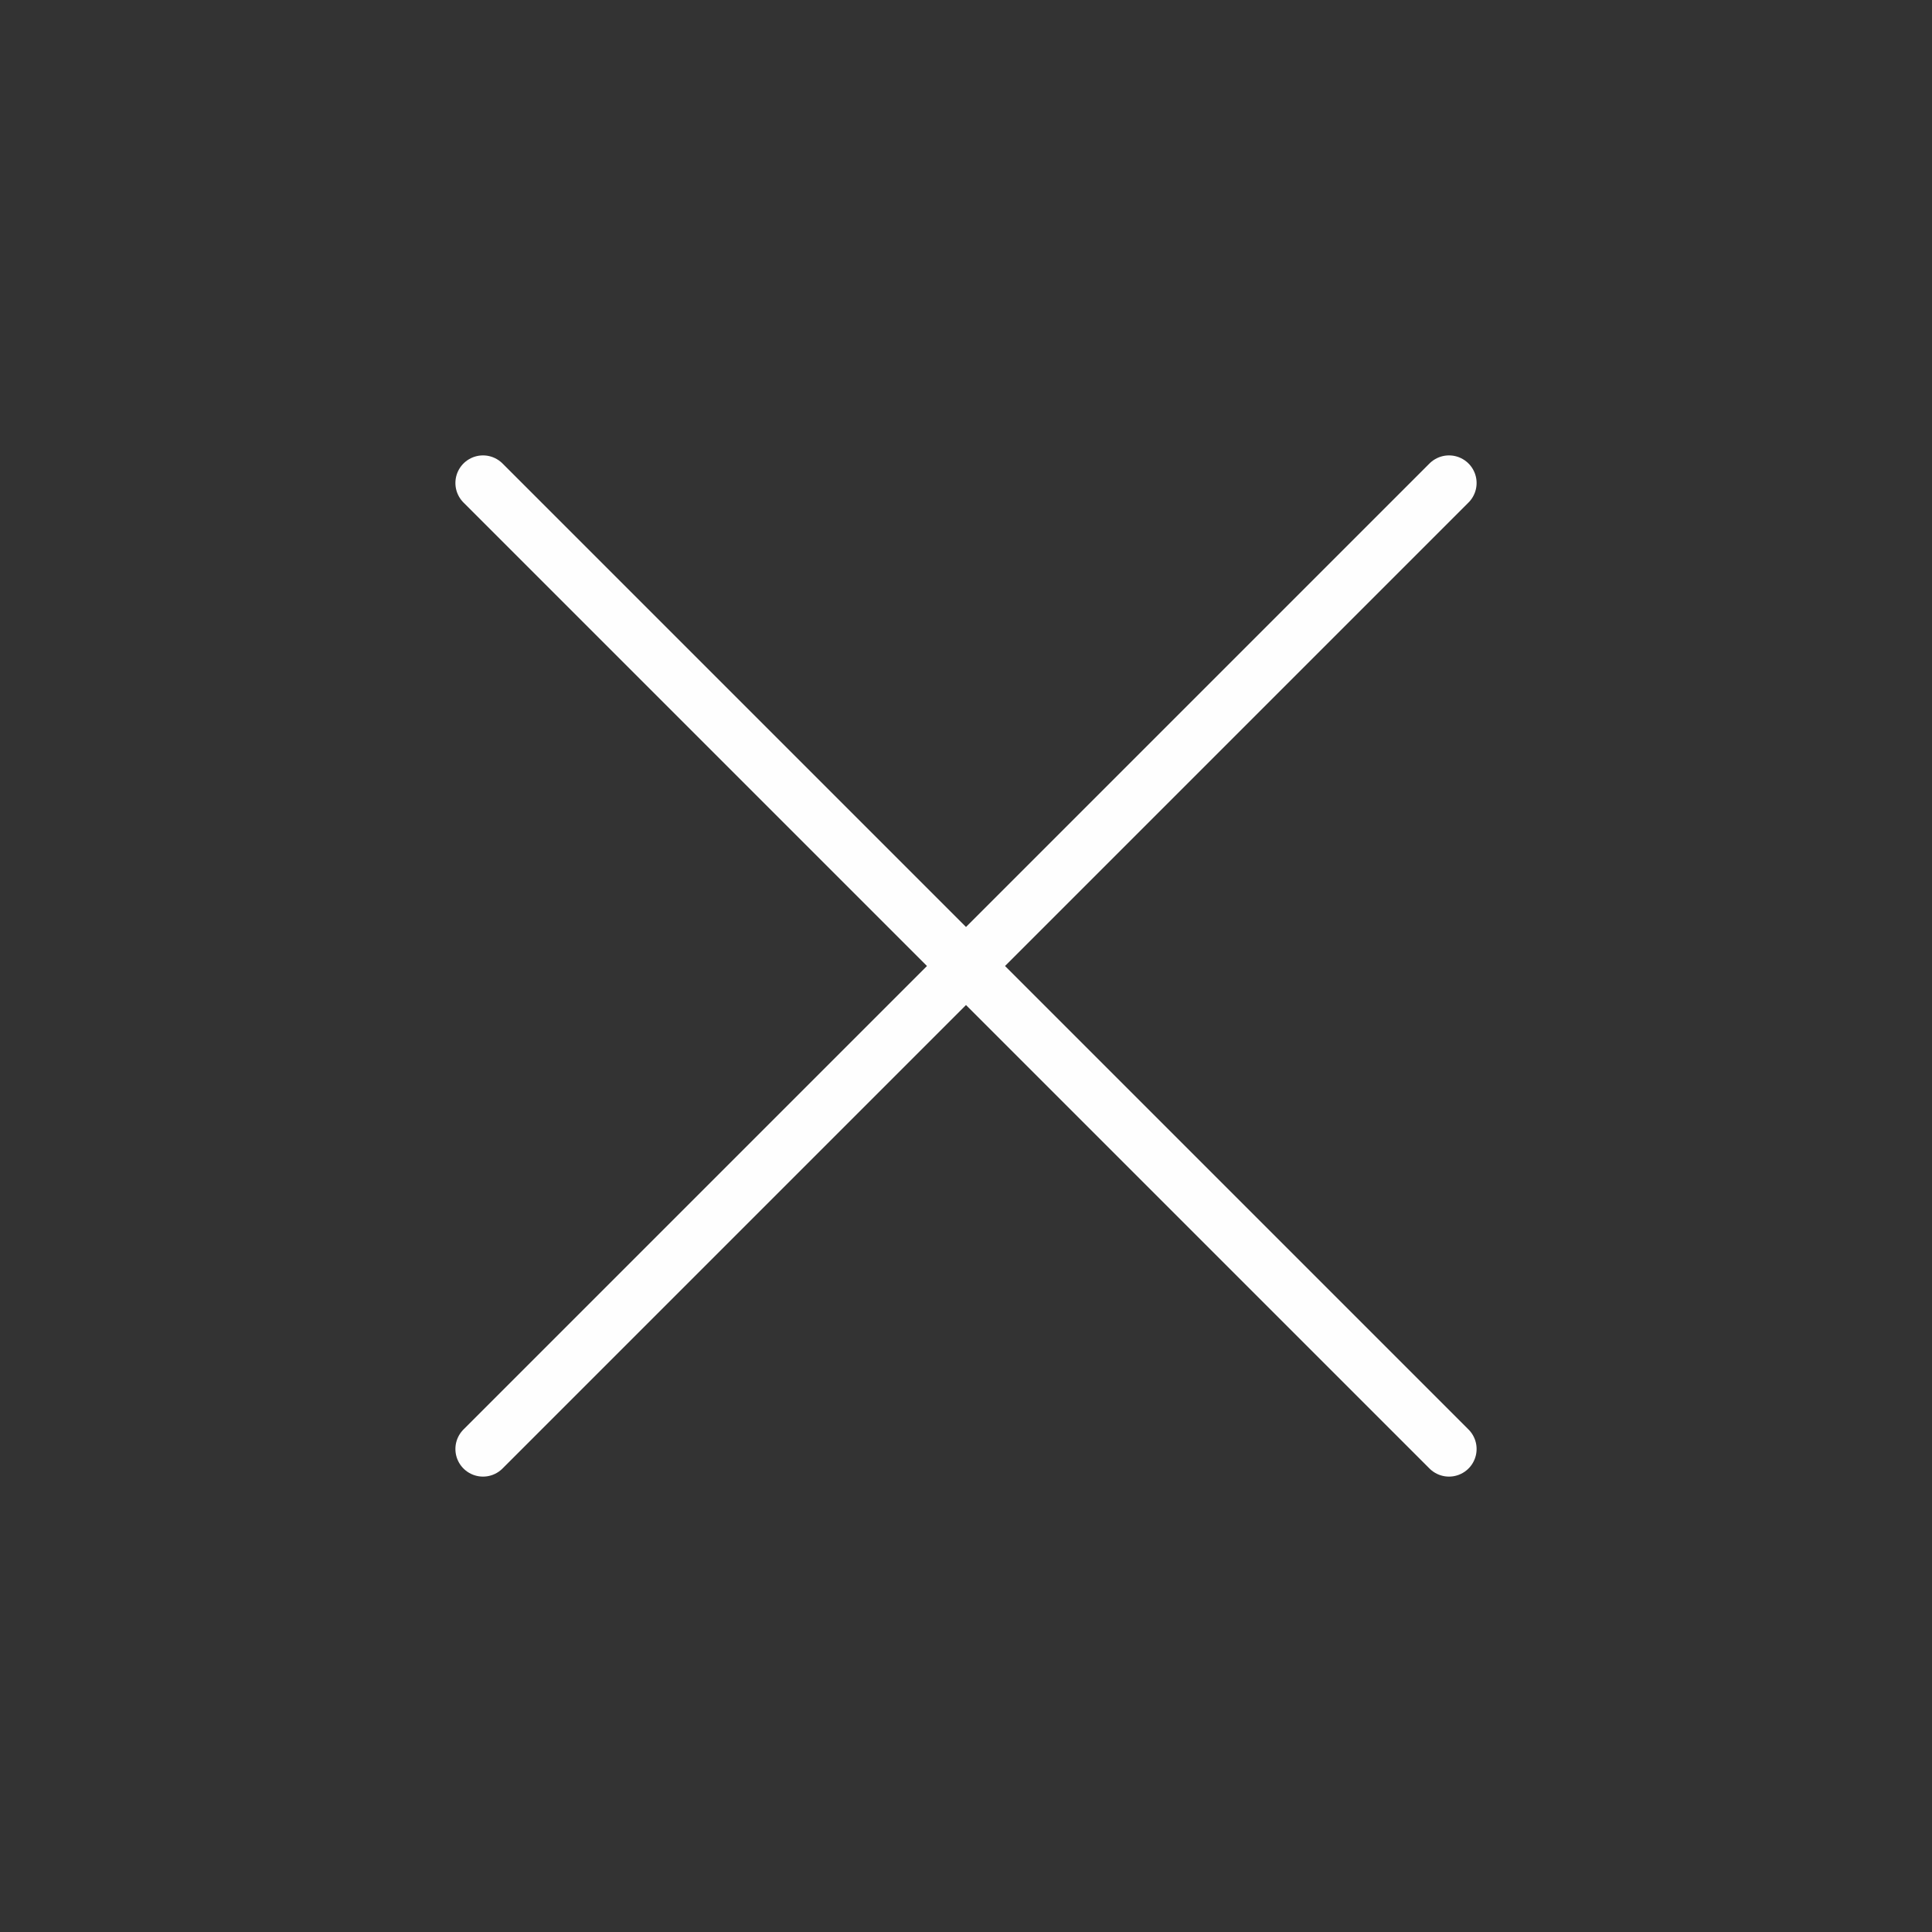 <svg width="70" height="70" fill="none" xmlns="http://www.w3.org/2000/svg"><rect width="100%" height="100%" fill="#333333" stroke="none"/><path d="M52.5 17.5l-35 35m0-35l35 35" stroke="#FEFEFE" stroke-width="2" stroke-linecap="round" stroke-linejoin="round"/></svg>